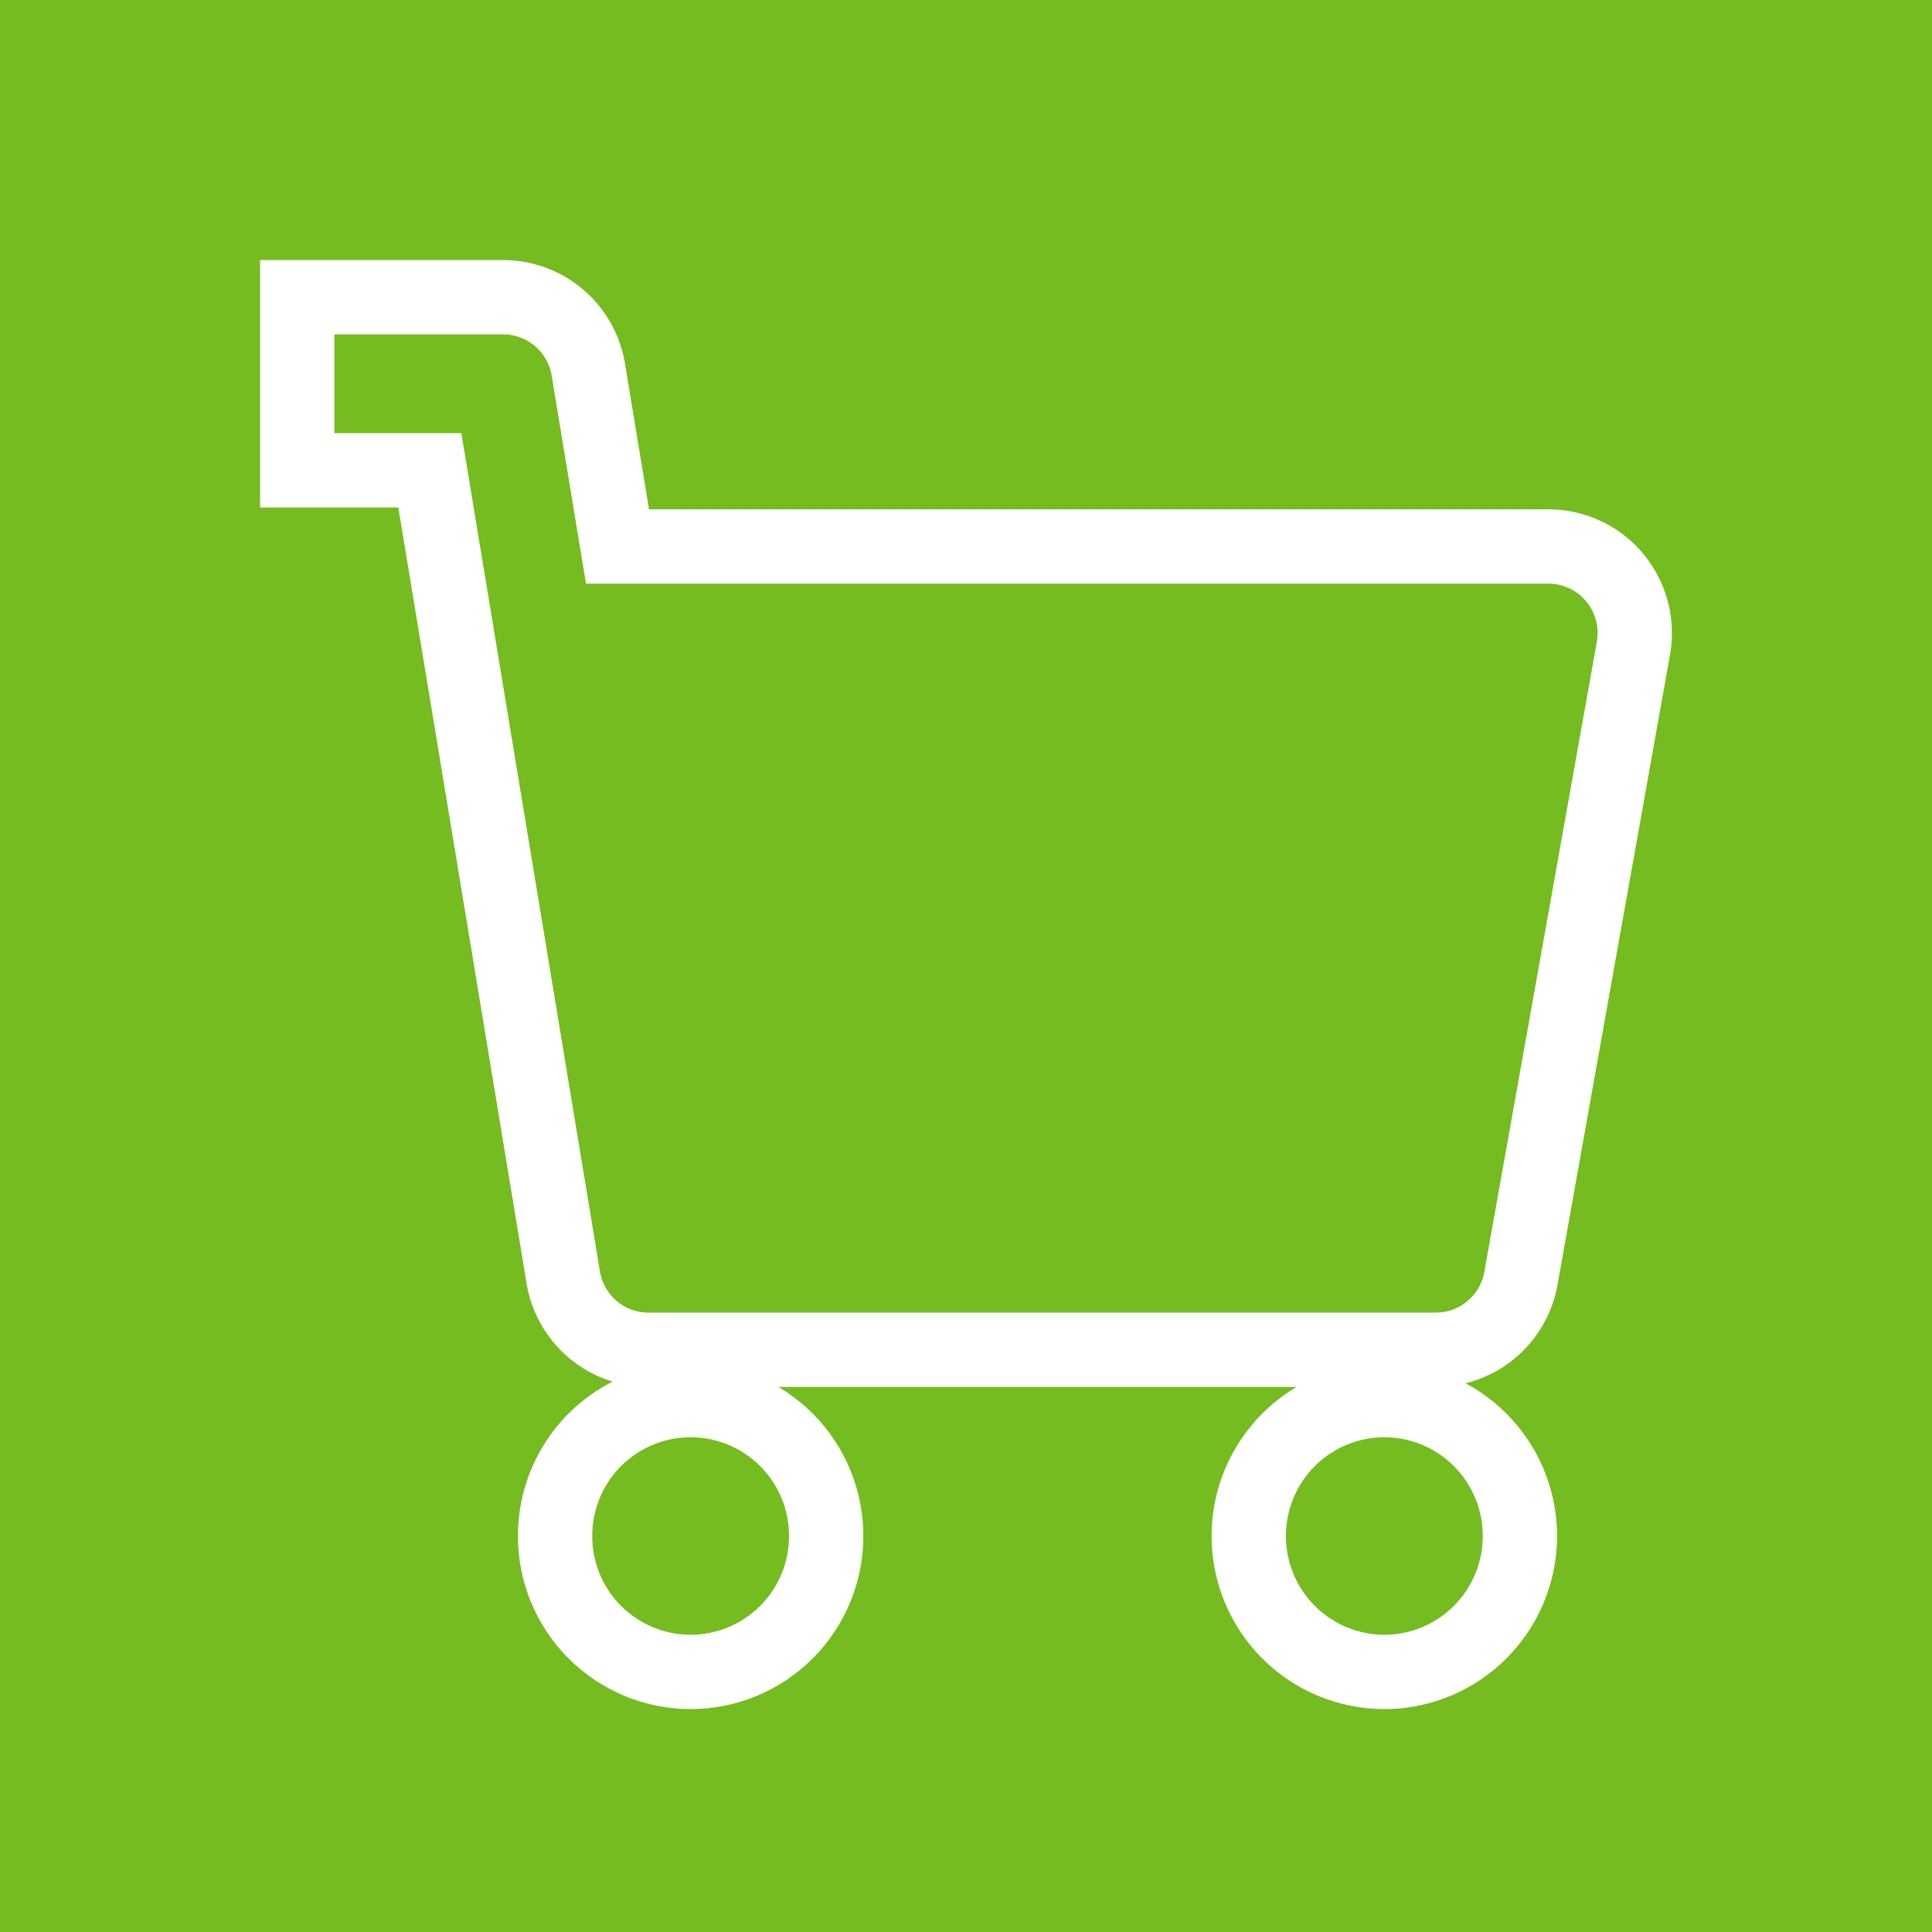 <svg width="52" height="52" viewBox="0 0 52 52" fill="none" xmlns="http://www.w3.org/2000/svg">
<rect x="0" y="0" width="52" height="52" fill="#333333" stroke="none"/>
<g clip-path="url(#clip0_9993_30875)">
<path d="M0 0H52V52H0V0Z" fill="#74BC1F"/>
<path d="M15.153 34.341C15.162 34.403 15.174 34.464 15.188 34.524L15.19 34.533L15.192 34.542L15.201 34.577L15.201 34.581C15.231 34.698 15.27 34.812 15.319 34.923C15.441 35.208 15.619 35.465 15.842 35.68C16.066 35.896 16.332 36.065 16.623 36.176L16.643 36.184L16.658 36.189C16.909 36.28 17.177 36.329 17.452 36.329H38.647H38.647C39.194 36.329 39.722 36.136 40.14 35.785C40.558 35.434 40.839 34.947 40.935 34.411L40.935 34.41L43.964 17.447L43.968 17.424L43.971 17.401L43.986 17.286L43.989 17.265L43.991 17.245C44.02 16.924 43.981 16.6 43.878 16.294C43.775 15.987 43.61 15.706 43.392 15.467C43.175 15.228 42.91 15.037 42.614 14.907C42.318 14.776 41.999 14.709 41.675 14.709H16.621L15.835 9.949L15.832 9.925L15.826 9.901L15.801 9.782L15.796 9.762L15.791 9.741C15.662 9.244 15.371 8.802 14.964 8.487C14.557 8.172 14.057 8 13.542 8H13.542H9H8V9V11.658V12.658H9H11.569L15.153 34.341ZM21.17 38.756C20.485 38.07 19.557 37.684 18.588 37.684C17.619 37.684 16.691 38.07 16.006 38.756C15.322 39.443 14.939 40.373 14.939 41.342C14.939 42.311 15.322 43.241 16.006 43.927C16.691 44.614 17.619 45 18.588 45C19.557 45 20.485 44.614 21.17 43.927C21.854 43.241 22.237 42.311 22.237 41.342C22.237 40.373 21.854 39.443 21.17 38.756ZM39.841 38.756C39.157 38.07 38.229 37.684 37.26 37.684C36.291 37.684 35.362 38.07 34.678 38.756C33.994 39.443 33.61 40.373 33.61 41.342C33.61 42.311 33.994 43.241 34.678 43.927C35.362 44.614 36.291 45 37.26 45C38.229 45 39.157 44.614 39.841 43.927C40.525 43.241 40.909 42.311 40.909 41.342C40.909 40.373 40.525 39.443 39.841 38.756Z" stroke="white" stroke-width="2"/>
</g>
<defs>
<clipPath id="clip0_9993_30875">
<rect width="52" height="52" fill="white"/>
</clipPath>
</defs>
</svg>
